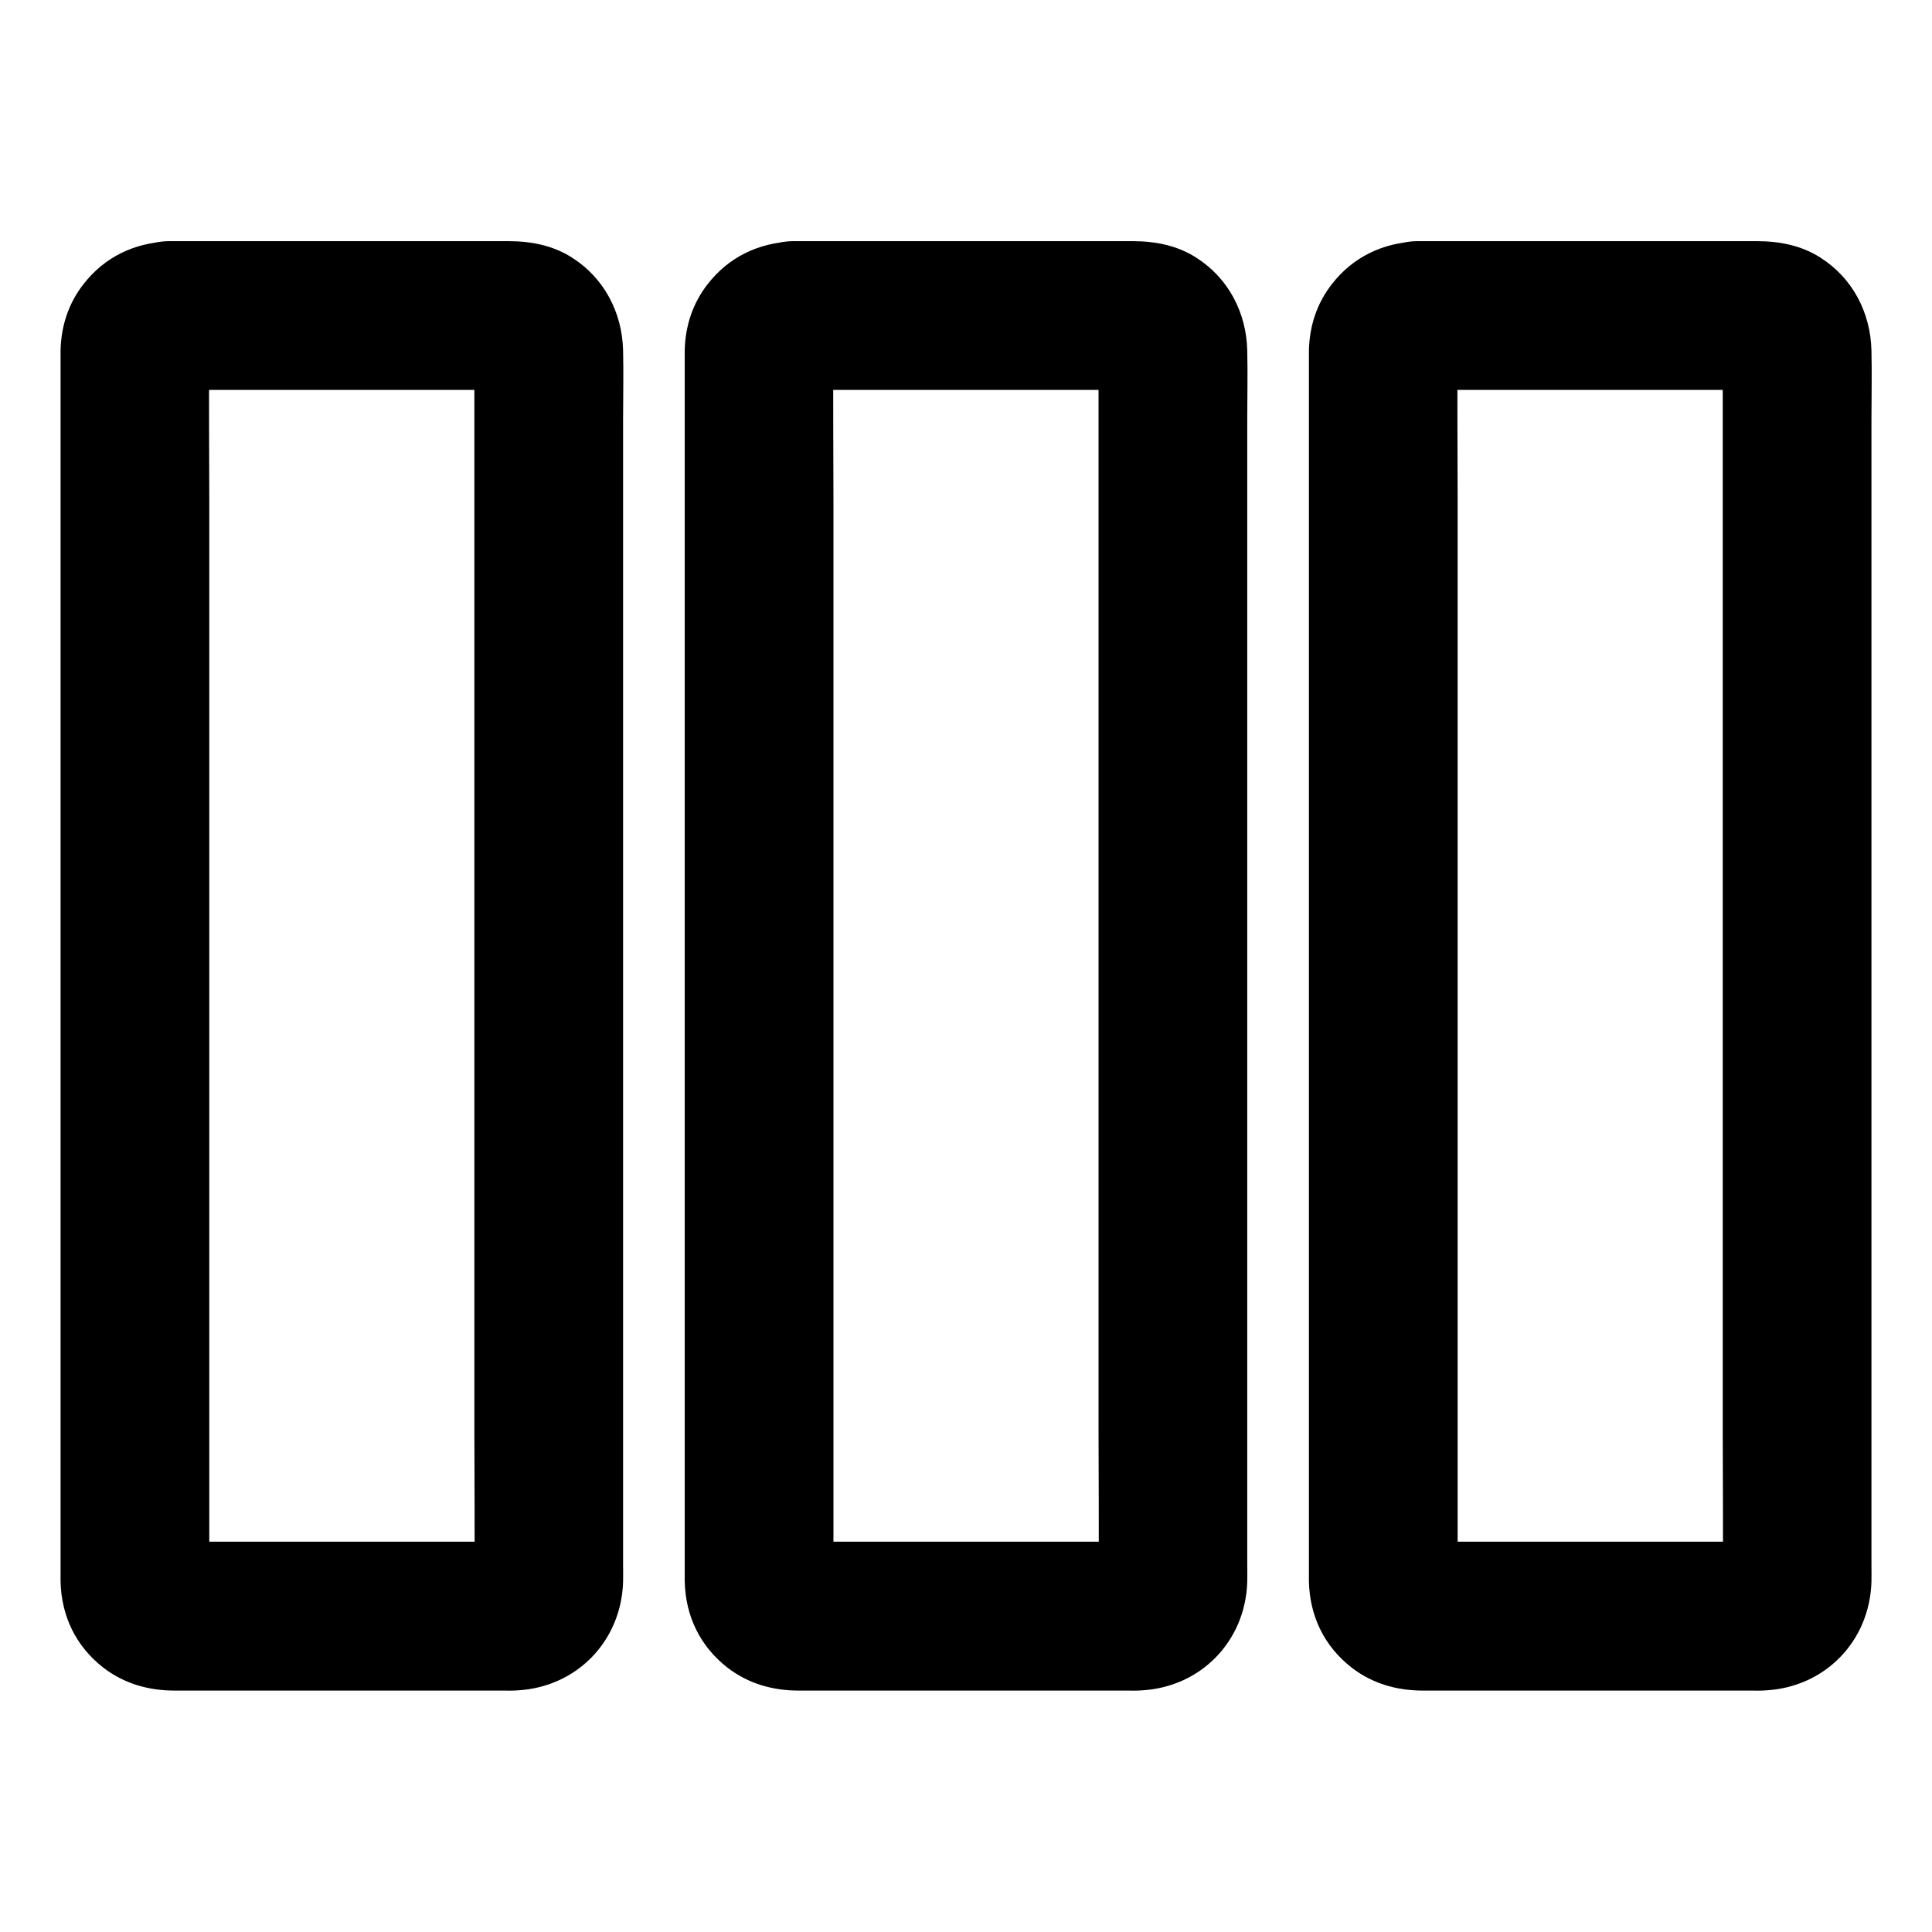 <?xml version="1.0" encoding="UTF-8"?>
<!-- Uploaded to: ICON Repo, www.svgrepo.com, Generator: ICON Repo Mixer Tools -->
<svg fill="#000000" width="800px" height="800px" version="1.1" viewBox="144 144 512 512" xmlns="http://www.w3.org/2000/svg">
 <g>
  <path d="m188.78 247.33h31.293 49.496c3.984 0 8.168-0.344 12.152 0.098-1.723-0.246-3.492-0.492-5.215-0.688 0.641 0.098 1.23 0.297 1.871 0.492-1.574-0.641-3.148-1.328-4.723-1.969 0.789 0.344 1.523 0.738 2.215 1.23-1.328-1.031-2.656-2.066-3.984-3.102 0.688 0.543 1.23 1.133 1.77 1.77-1.031-1.328-2.066-2.656-3.102-3.984 0.492 0.688 0.887 1.426 1.23 2.215-0.641-1.574-1.328-3.148-1.969-4.723 0.195 0.641 0.395 1.23 0.492 1.871-0.246-1.723-0.492-3.492-0.688-5.215 0.344 3.246 0.098 6.594 0.098 9.84v23.812 78.18 94.66 81.672c0 13.086 0.148 26.176 0 39.262 0 0.59-0.051 1.18-0.098 1.82 0.246-1.723 0.492-3.492 0.688-5.215-0.098 0.641-0.297 1.23-0.492 1.871 0.641-1.574 1.328-3.148 1.969-4.723-0.344 0.789-0.738 1.523-1.23 2.215 1.031-1.328 2.066-2.656 3.102-3.984-0.543 0.688-1.133 1.23-1.77 1.77 1.328-1.031 2.656-2.066 3.984-3.102-0.688 0.492-1.426 0.887-2.215 1.23 1.574-0.641 3.148-1.328 4.723-1.969-0.641 0.195-1.23 0.395-1.871 0.492 1.723-0.246 3.492-0.492 5.215-0.688-3.297 0.344-6.789 0.098-10.086 0.098h-22.09-49.789c-4.035 0-8.266 0.344-12.301-0.098 1.723 0.246 3.492 0.492 5.215 0.688-0.641-0.098-1.23-0.297-1.871-0.492 1.574 0.641 3.148 1.328 4.723 1.969-0.789-0.344-1.523-0.738-2.215-1.23 1.328 1.031 2.656 2.066 3.984 3.102-0.688-0.543-1.23-1.133-1.77-1.77 1.031 1.328 2.066 2.656 3.102 3.984-0.492-0.688-0.887-1.426-1.23-2.215 0.641 1.574 1.328 3.148 1.969 4.723-0.195-0.641-0.395-1.23-0.492-1.871 0.246 1.723 0.492 3.492 0.688 5.215-0.344-3.246-0.098-6.594-0.098-9.84v-23.812-78.18-94.66-81.672c0-13.086-0.148-26.176 0-39.262 0-0.59 0.051-1.18 0.098-1.82-0.246 1.723-0.492 3.492-0.688 5.215 0.098-0.641 0.297-1.23 0.492-1.871-0.641 1.574-1.328 3.148-1.969 4.723 0.344-0.789 0.738-1.523 1.23-2.215-1.031 1.328-2.066 2.656-3.102 3.984 0.543-0.688 1.133-1.23 1.77-1.77-1.328 1.031-2.656 2.066-3.984 3.102 0.688-0.492 1.426-0.887 2.215-1.23-1.574 0.641-3.148 1.328-4.723 1.969 0.641-0.195 1.23-0.395 1.871-0.492-1.723 0.246-3.492 0.492-5.215 0.688 0.391-0.051 0.832-0.098 1.324-0.098 5.164-0.195 10.234-2.066 13.922-5.758 3.394-3.394 6.004-9.004 5.758-13.922-0.441-10.332-8.66-20.074-19.68-19.68-9.152 0.344-17.074 4.133-22.68 11.367-3.938 5.066-5.856 10.922-6.051 17.367v1.277 8.266 35.324 53.184 62.535 62.68 54.316 37.246 9.496 2.016c0.195 9.25 4.082 17.27 11.367 22.926 5.512 4.231 11.957 6.051 18.844 6.051h7.281 26.566 53.086c1.277 0 2.609 0.051 3.887-0.051 15.695-0.836 27.551-12.988 28.043-28.734 0.051-1.523 0-3.102 0-4.625v-29.863-49.691-60.91-63.371-57.172-42.215c0-6.148 0.148-12.348 0-18.547-0.246-10.035-5.019-19.188-13.578-24.602-5.019-3.199-10.824-4.328-16.727-4.328h-19.434-58.746-11.809c-10.281 0-20.172 9.055-19.68 19.68 0.395 10.734 8.559 19.738 19.629 19.738z"/>
  <path d="m354.19 247.33h31.293 49.496c3.984 0 8.168-0.344 12.152 0.098-1.723-0.246-3.492-0.492-5.215-0.688 0.641 0.098 1.23 0.297 1.871 0.492-1.574-0.641-3.148-1.328-4.723-1.969 0.789 0.344 1.523 0.738 2.215 1.23-1.328-1.031-2.656-2.066-3.984-3.102 0.688 0.543 1.23 1.133 1.77 1.77-1.031-1.328-2.066-2.656-3.102-3.984 0.492 0.688 0.887 1.426 1.23 2.215-0.641-1.574-1.328-3.148-1.969-4.723 0.195 0.641 0.395 1.23 0.492 1.871-0.246-1.723-0.492-3.492-0.688-5.215 0.344 3.246 0.098 6.594 0.098 9.84v23.812 78.18 94.66 81.672c0 13.086 0.148 26.176 0 39.262 0 0.59-0.051 1.18-0.098 1.82 0.246-1.723 0.492-3.492 0.688-5.215-0.098 0.641-0.297 1.23-0.492 1.871 0.641-1.574 1.328-3.148 1.969-4.723-0.344 0.789-0.738 1.523-1.23 2.215 1.031-1.328 2.066-2.656 3.102-3.984-0.543 0.688-1.133 1.23-1.77 1.77 1.328-1.031 2.656-2.066 3.984-3.102-0.688 0.492-1.426 0.887-2.215 1.23 1.574-0.641 3.148-1.328 4.723-1.969-0.641 0.195-1.23 0.395-1.871 0.492 1.723-0.246 3.492-0.492 5.215-0.688-3.297 0.344-6.789 0.098-10.086 0.098h-22.09-49.789c-4.035 0-8.266 0.344-12.301-0.098 1.723 0.246 3.492 0.492 5.215 0.688-0.641-0.098-1.23-0.297-1.871-0.492 1.574 0.641 3.148 1.328 4.723 1.969-0.789-0.344-1.523-0.738-2.215-1.23 1.328 1.031 2.656 2.066 3.984 3.102-0.688-0.543-1.23-1.133-1.77-1.77 1.031 1.328 2.066 2.656 3.102 3.984-0.492-0.688-0.887-1.426-1.23-2.215 0.641 1.574 1.328 3.148 1.969 4.723-0.195-0.641-0.395-1.23-0.492-1.871 0.246 1.723 0.492 3.492 0.688 5.215-0.344-3.246-0.098-6.594-0.098-9.84v-23.812-78.18-94.66-81.672c0-13.086-0.148-26.176 0-39.262 0-0.59 0.051-1.18 0.098-1.82-0.246 1.723-0.492 3.492-0.688 5.215 0.098-0.641 0.297-1.23 0.492-1.871-0.641 1.574-1.328 3.148-1.969 4.723 0.344-0.789 0.738-1.523 1.23-2.215-1.031 1.328-2.066 2.656-3.102 3.984 0.543-0.688 1.133-1.23 1.77-1.77-1.328 1.031-2.656 2.066-3.984 3.102 0.688-0.492 1.426-0.887 2.215-1.23-1.574 0.641-3.148 1.328-4.723 1.969 0.641-0.195 1.23-0.395 1.871-0.492-1.723 0.246-3.492 0.492-5.215 0.688 0.441-0.051 0.883-0.098 1.324-0.098 5.164-0.195 10.234-2.066 13.922-5.758 3.394-3.394 6.004-9.004 5.758-13.922-0.441-10.332-8.66-20.074-19.68-19.68-9.152 0.344-17.074 4.133-22.68 11.367-3.938 5.066-5.856 10.922-6.051 17.367v1.277 8.266 35.324 53.184 62.535 62.68 54.316 37.246 9.496 2.016c0.195 9.25 4.082 17.27 11.367 22.926 5.512 4.231 11.957 6.051 18.844 6.051h7.281 26.566 53.086c1.277 0 2.609 0.051 3.887-0.051 15.695-0.836 27.551-12.988 28.043-28.734 0.051-1.523 0-3.102 0-4.625v-29.863-49.691-60.91-63.371-57.172-42.215c0-6.148 0.148-12.348 0-18.547-0.246-10.035-5.019-19.188-13.578-24.602-5.019-3.199-10.824-4.328-16.727-4.328h-19.434-58.746-11.809c-10.281 0-20.172 9.055-19.68 19.68 0.441 10.734 8.609 19.738 19.629 19.738z"/>
  <path d="m519.61 247.33h31.293 49.496c3.984 0 8.168-0.344 12.152 0.098-1.723-0.246-3.492-0.492-5.215-0.688 0.641 0.098 1.23 0.297 1.871 0.492-1.574-0.641-3.148-1.328-4.723-1.969 0.789 0.344 1.523 0.738 2.215 1.23-1.328-1.031-2.656-2.066-3.984-3.102 0.688 0.543 1.23 1.133 1.77 1.77-1.031-1.328-2.066-2.656-3.102-3.984 0.492 0.688 0.887 1.426 1.23 2.215-0.641-1.574-1.328-3.148-1.969-4.723 0.195 0.641 0.395 1.23 0.492 1.871-0.246-1.723-0.492-3.492-0.688-5.215 0.344 3.246 0.098 6.594 0.098 9.84v23.812 78.18 94.66 81.672c0 13.086 0.148 26.176 0 39.262 0 0.59-0.051 1.18-0.098 1.82 0.246-1.723 0.492-3.492 0.688-5.215-0.098 0.641-0.297 1.23-0.492 1.871 0.641-1.574 1.328-3.148 1.969-4.723-0.344 0.789-0.738 1.523-1.23 2.215 1.031-1.328 2.066-2.656 3.102-3.984-0.543 0.688-1.133 1.23-1.77 1.77 1.328-1.031 2.656-2.066 3.984-3.102-0.688 0.492-1.426 0.887-2.215 1.23 1.574-0.641 3.148-1.328 4.723-1.969-0.641 0.195-1.23 0.395-1.871 0.492 1.723-0.246 3.492-0.492 5.215-0.688-3.297 0.344-6.789 0.098-10.086 0.098h-22.09-49.789c-4.035 0-8.266 0.344-12.301-0.098 1.723 0.246 3.492 0.492 5.215 0.688-0.641-0.098-1.23-0.297-1.871-0.492 1.574 0.641 3.148 1.328 4.723 1.969-0.789-0.344-1.523-0.738-2.215-1.23 1.328 1.031 2.656 2.066 3.984 3.102-0.688-0.543-1.23-1.133-1.77-1.77 1.031 1.328 2.066 2.656 3.102 3.984-0.492-0.688-0.887-1.426-1.23-2.215 0.641 1.574 1.328 3.148 1.969 4.723-0.195-0.641-0.395-1.23-0.492-1.871 0.246 1.723 0.492 3.492 0.688 5.215-0.344-3.246-0.098-6.594-0.098-9.84v-23.812-78.18-94.66-81.672c0-13.086-0.148-26.176 0-39.262 0-0.59 0.051-1.18 0.098-1.82-0.246 1.723-0.492 3.492-0.688 5.215 0.098-0.641 0.297-1.23 0.492-1.871-0.641 1.574-1.328 3.148-1.969 4.723 0.344-0.789 0.738-1.523 1.23-2.215-1.031 1.328-2.066 2.656-3.102 3.984 0.543-0.688 1.133-1.23 1.77-1.77-1.328 1.031-2.656 2.066-3.984 3.102 0.688-0.492 1.426-0.887 2.215-1.23-1.574 0.641-3.148 1.328-4.723 1.969 0.641-0.195 1.23-0.395 1.871-0.492-1.723 0.246-3.492 0.492-5.215 0.688 0.438-0.051 0.879-0.098 1.324-0.098 5.164-0.195 10.234-2.066 13.922-5.758 3.394-3.394 6.004-9.004 5.758-13.922-0.441-10.332-8.66-20.074-19.68-19.68-9.152 0.344-17.074 4.133-22.68 11.367-3.938 5.066-5.856 10.922-6.051 17.367v1.277 8.266 35.324 53.184 62.535 62.68 54.316 37.246 9.496 2.016c0.195 9.25 4.082 17.27 11.367 22.926 5.512 4.231 11.957 6.051 18.844 6.051h7.281 26.566 53.086c1.277 0 2.609 0.051 3.887-0.051 15.695-0.836 27.551-12.988 28.043-28.734 0.051-1.523 0-3.102 0-4.625v-29.863-49.691-60.91-63.371-57.172-42.215c0-6.148 0.148-12.348 0-18.547-0.246-10.035-5.019-19.188-13.578-24.602-5.019-3.199-10.824-4.328-16.727-4.328h-19.434-58.746-11.809c-10.281 0-20.172 9.055-19.68 19.68 0.438 10.734 8.605 19.738 19.629 19.738z"/>
 </g>
</svg>